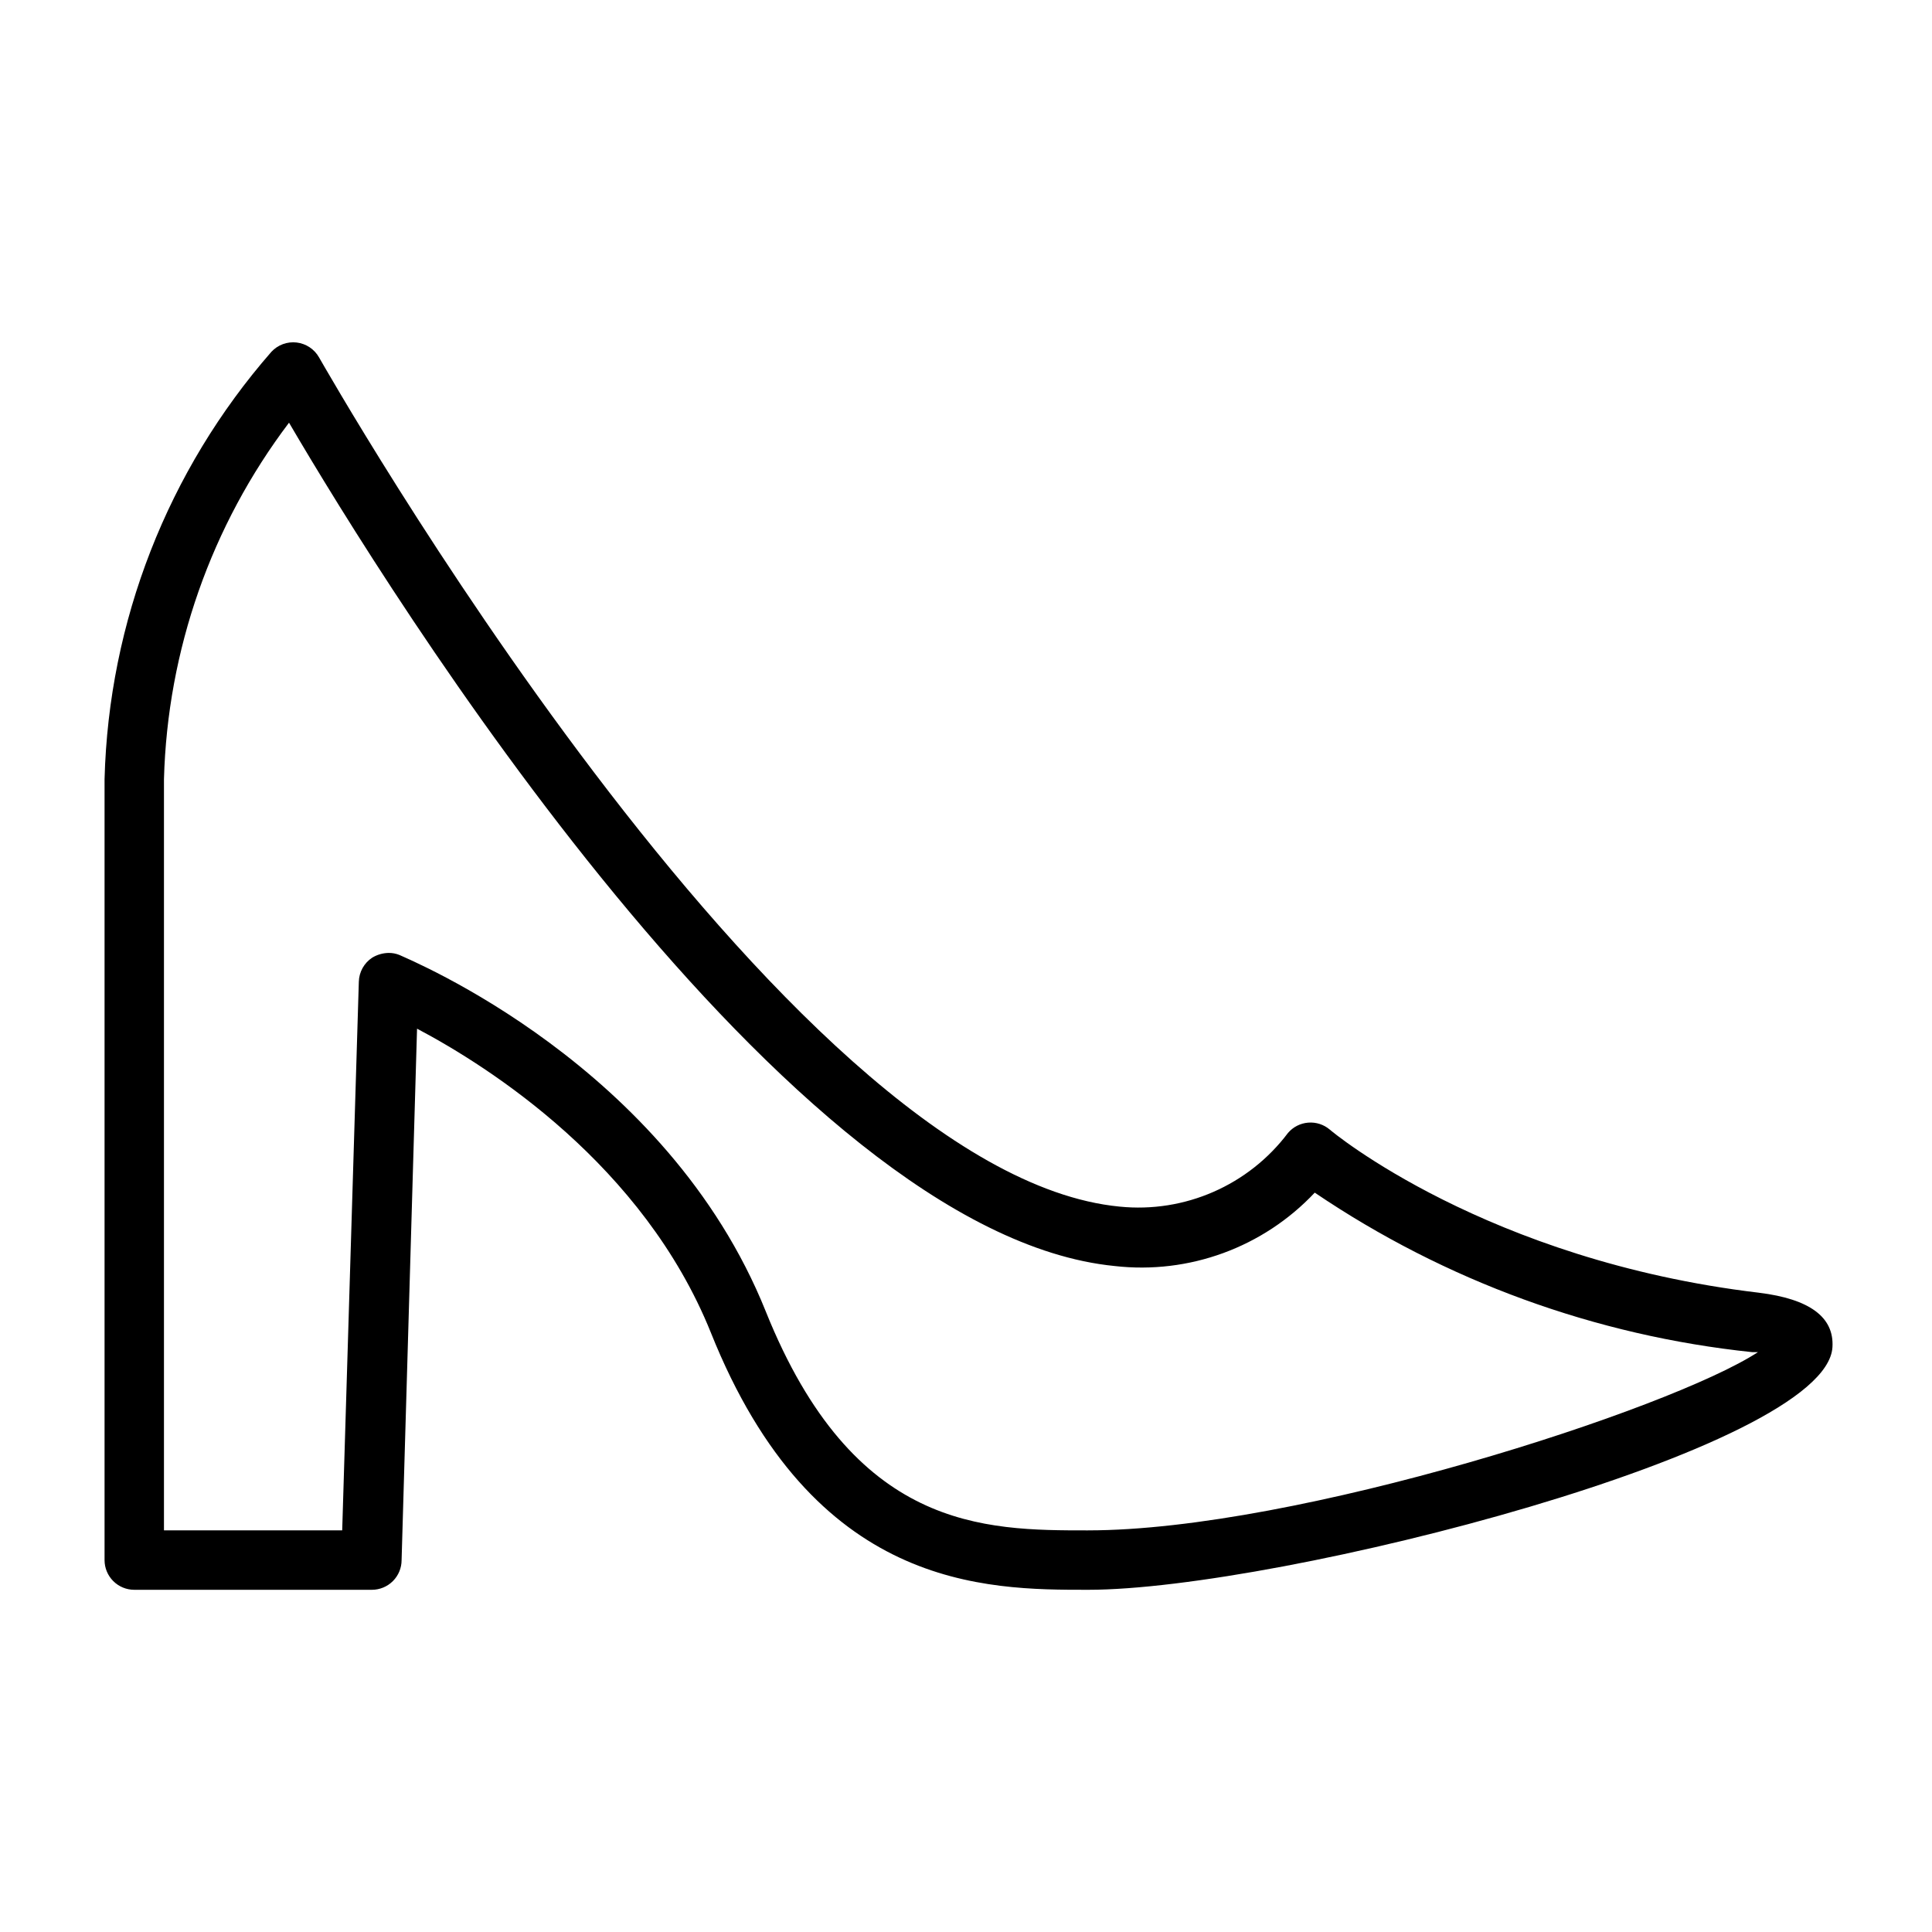 <?xml version="1.0" encoding="UTF-8"?>
<!-- Uploaded to: ICON Repo, www.svgrepo.com, Generator: ICON Repo Mixer Tools -->
<svg fill="#000000" width="800px" height="800px" version="1.1" viewBox="144 144 512 512" xmlns="http://www.w3.org/2000/svg">
 <path d="m610.18 486.59c-72.266-8.582-113.36-42.824-113.75-43.219v0.004c-1.586-1.359-3.644-2.031-5.727-1.867-2.082 0.16-4.016 1.145-5.371 2.731-10.438 13.871-27.367 21.277-44.637 19.523-89.582-8.66-210.89-222.93-212.15-225.06-1.234-2.176-3.434-3.637-5.922-3.934-2.484-0.293-4.965 0.609-6.676 2.438-27.5 31.449-43.148 71.52-44.238 113.28v206.95c0 2.09 0.828 4.09 2.305 5.566 1.477 1.477 3.477 2.309 5.566 2.309h62.977c2.086 0 4.09-0.832 5.566-2.309 1.477-1.477 2.305-3.477 2.305-5.566l4.094-140.83c19.207 10.156 59.984 36.133 77.855 80.531 27.234 68.176 72.738 68.176 99.973 68.176 50.461 0 195.7-37.156 197.27-64.312 0.473-7.953-6.062-12.758-19.445-14.41zm-177.83 62.977c-27.629 0-62.109 0-85.41-58.016-26.215-65.336-94.465-93.203-97.062-94.465-0.922-0.379-1.914-0.566-2.914-0.551-1.527 0.031-3.019 0.465-4.328 1.258-2.152 1.418-3.477 3.801-3.543 6.379l-4.406 145.39h-47.234v-199.08c0.926-34.176 12.512-67.203 33.141-94.465 25.98 44.398 131.7 214.83 218.77 223.49 19.762 2.262 39.434-4.949 53.059-19.445 34.586 23.41 74.414 37.93 115.95 42.273h1.496c-23.145 15.113-122.25 47.23-177.52 47.23z"/>
</svg>